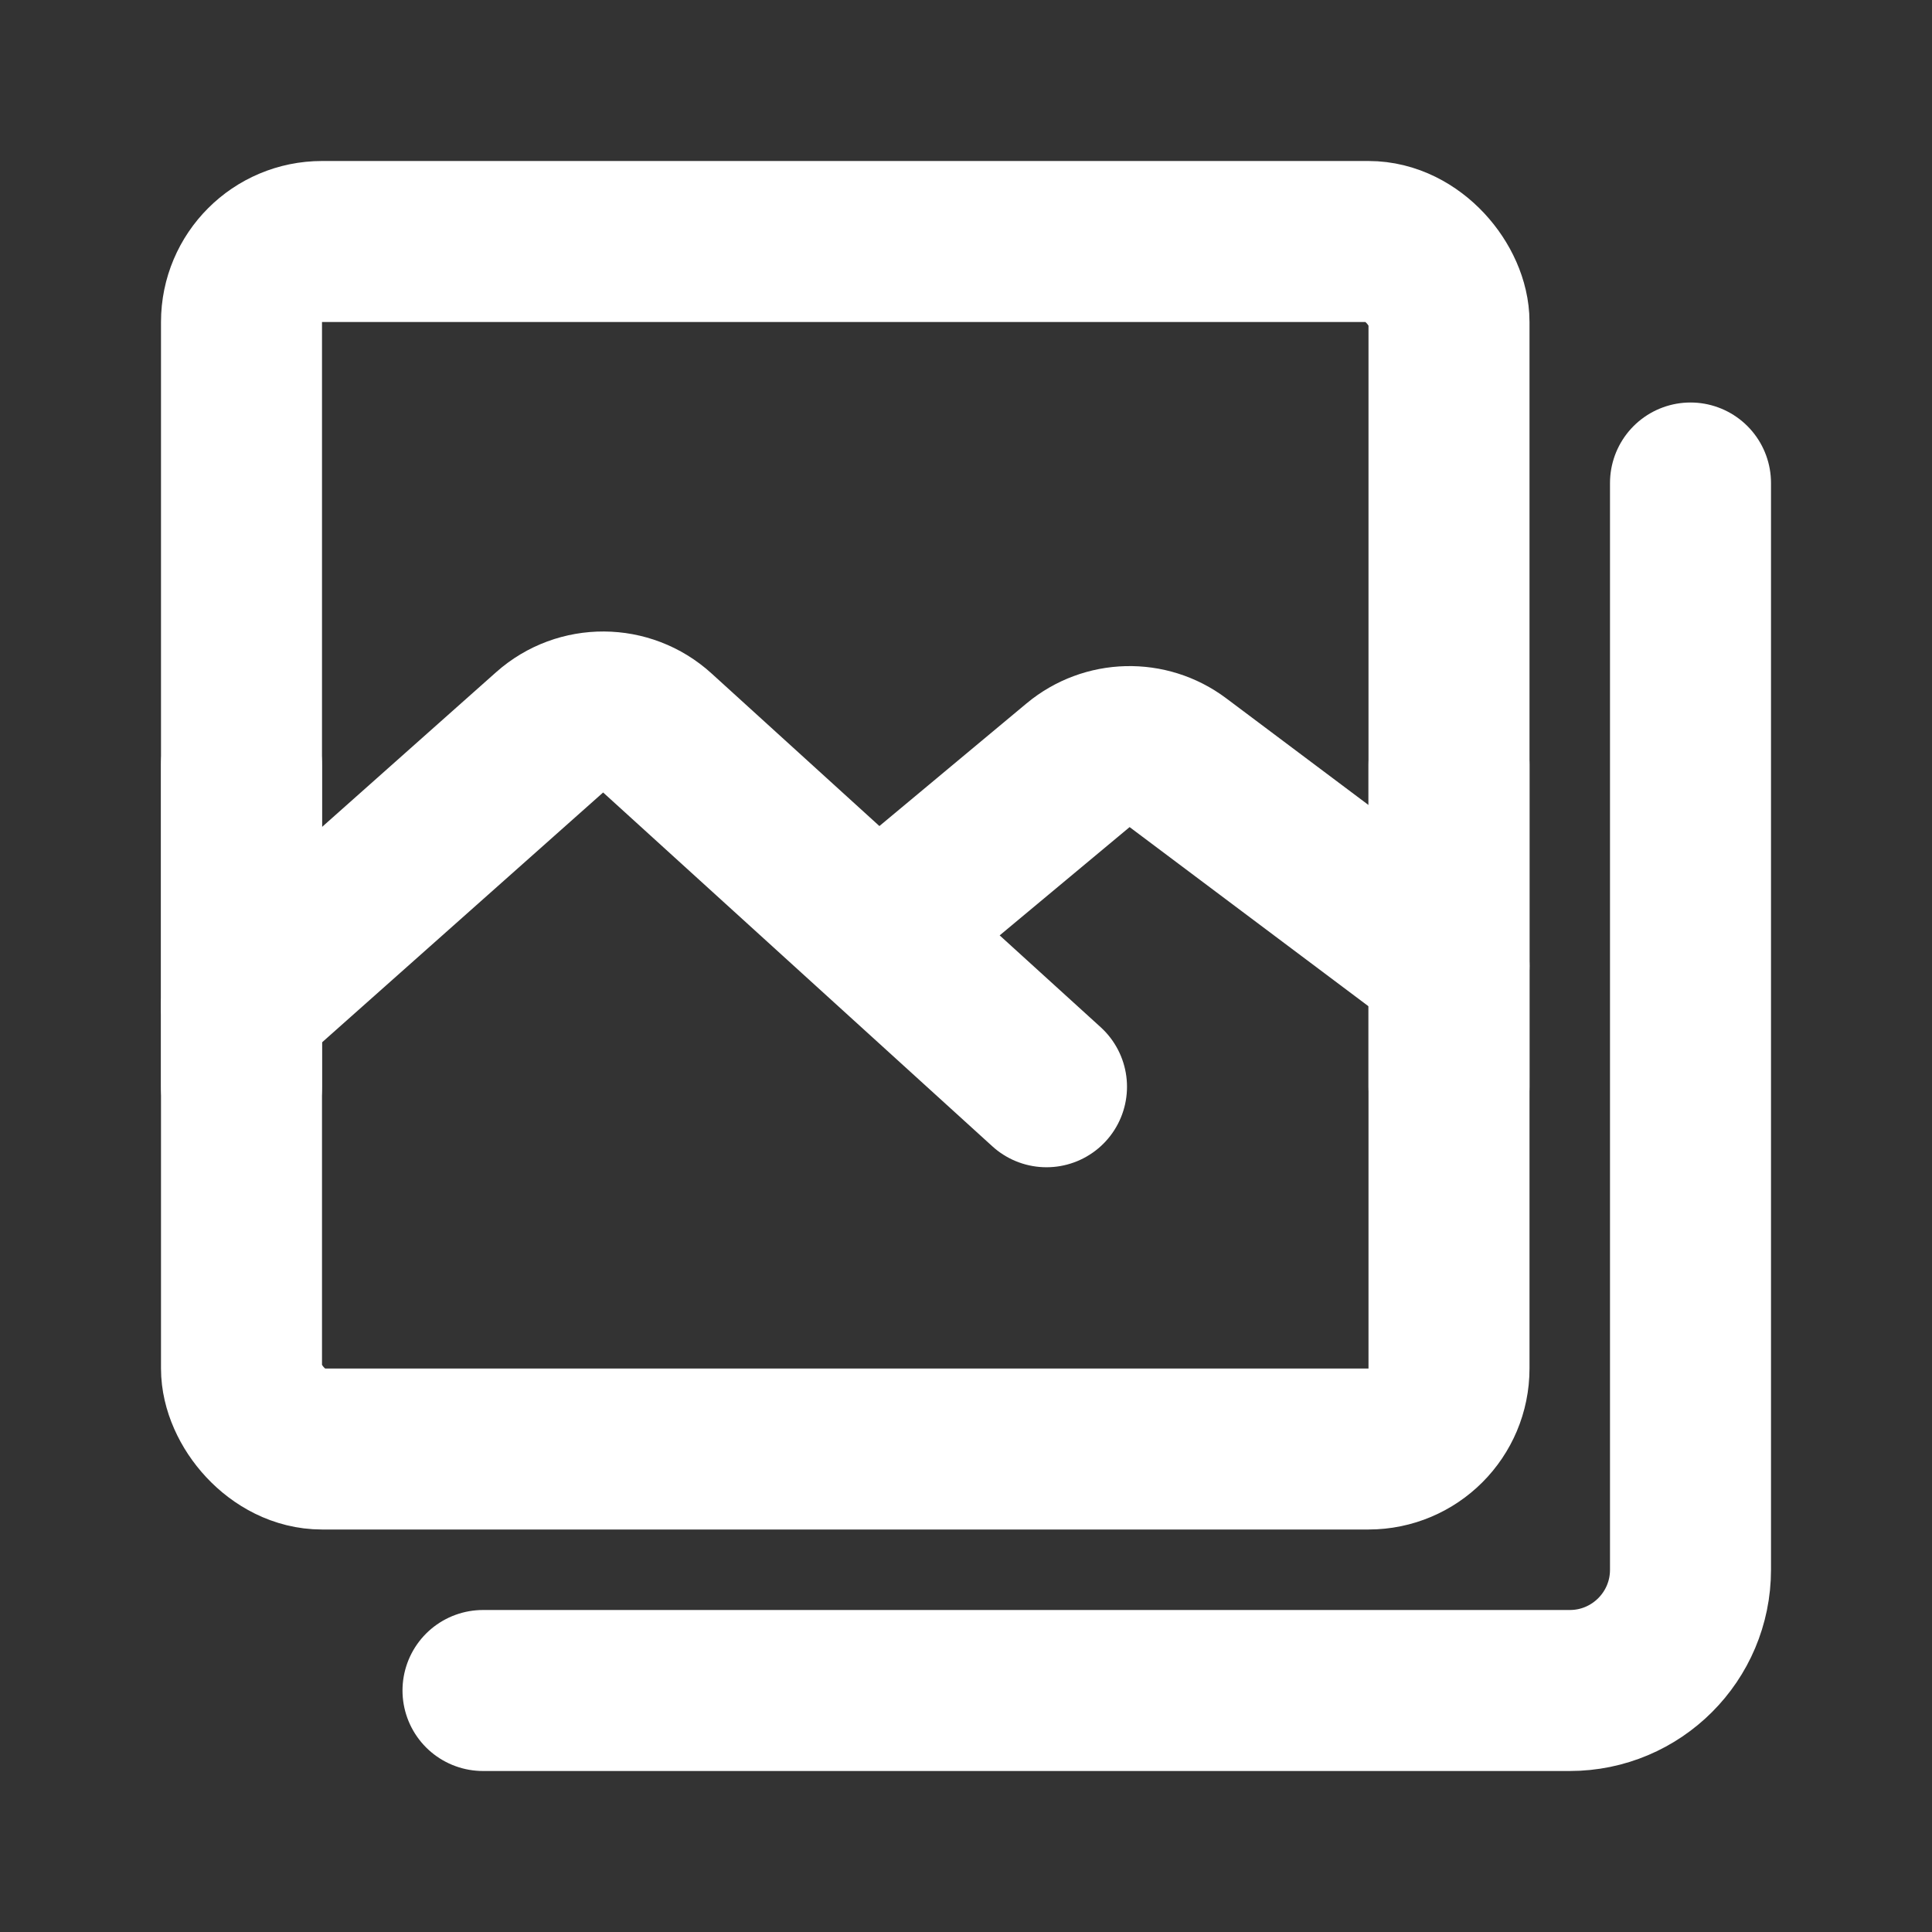 <?xml version="1.0" encoding="UTF-8"?><svg width="24" height="24" viewBox="0 0 48 48" fill="none" xmlns="http://www.w3.org/2000/svg"><rect x="0" y="0" width="48" height="48" fill="#333333" stroke="none"/><rect x="6" y="6" width="30" height="30" rx="2" fill="none" stroke="#ffffff" stroke-width="4" stroke-linejoin="bevel"/><path d="M42 12V39C42 40.657 40.657 42 39 42H12" stroke="#ffffff" stroke-width="4" stroke-linecap="round" stroke-linejoin="bevel"/><path d="M6 25L13.656 18.194C14.42 17.515 15.574 17.522 16.33 18.209L26 27" stroke="#ffffff" stroke-width="4" stroke-linecap="round" stroke-linejoin="bevel"/><path d="M22 23L26.785 19.012C27.497 18.419 28.524 18.393 29.265 18.949L36 24" stroke="#ffffff" stroke-width="4" stroke-linecap="round" stroke-linejoin="bevel"/><path d="M6 19L6 27" stroke="#ffffff" stroke-width="4" stroke-linecap="round" stroke-linejoin="bevel"/><path d="M36 19V27" stroke="#ffffff" stroke-width="4" stroke-linecap="round" stroke-linejoin="bevel"/></svg>